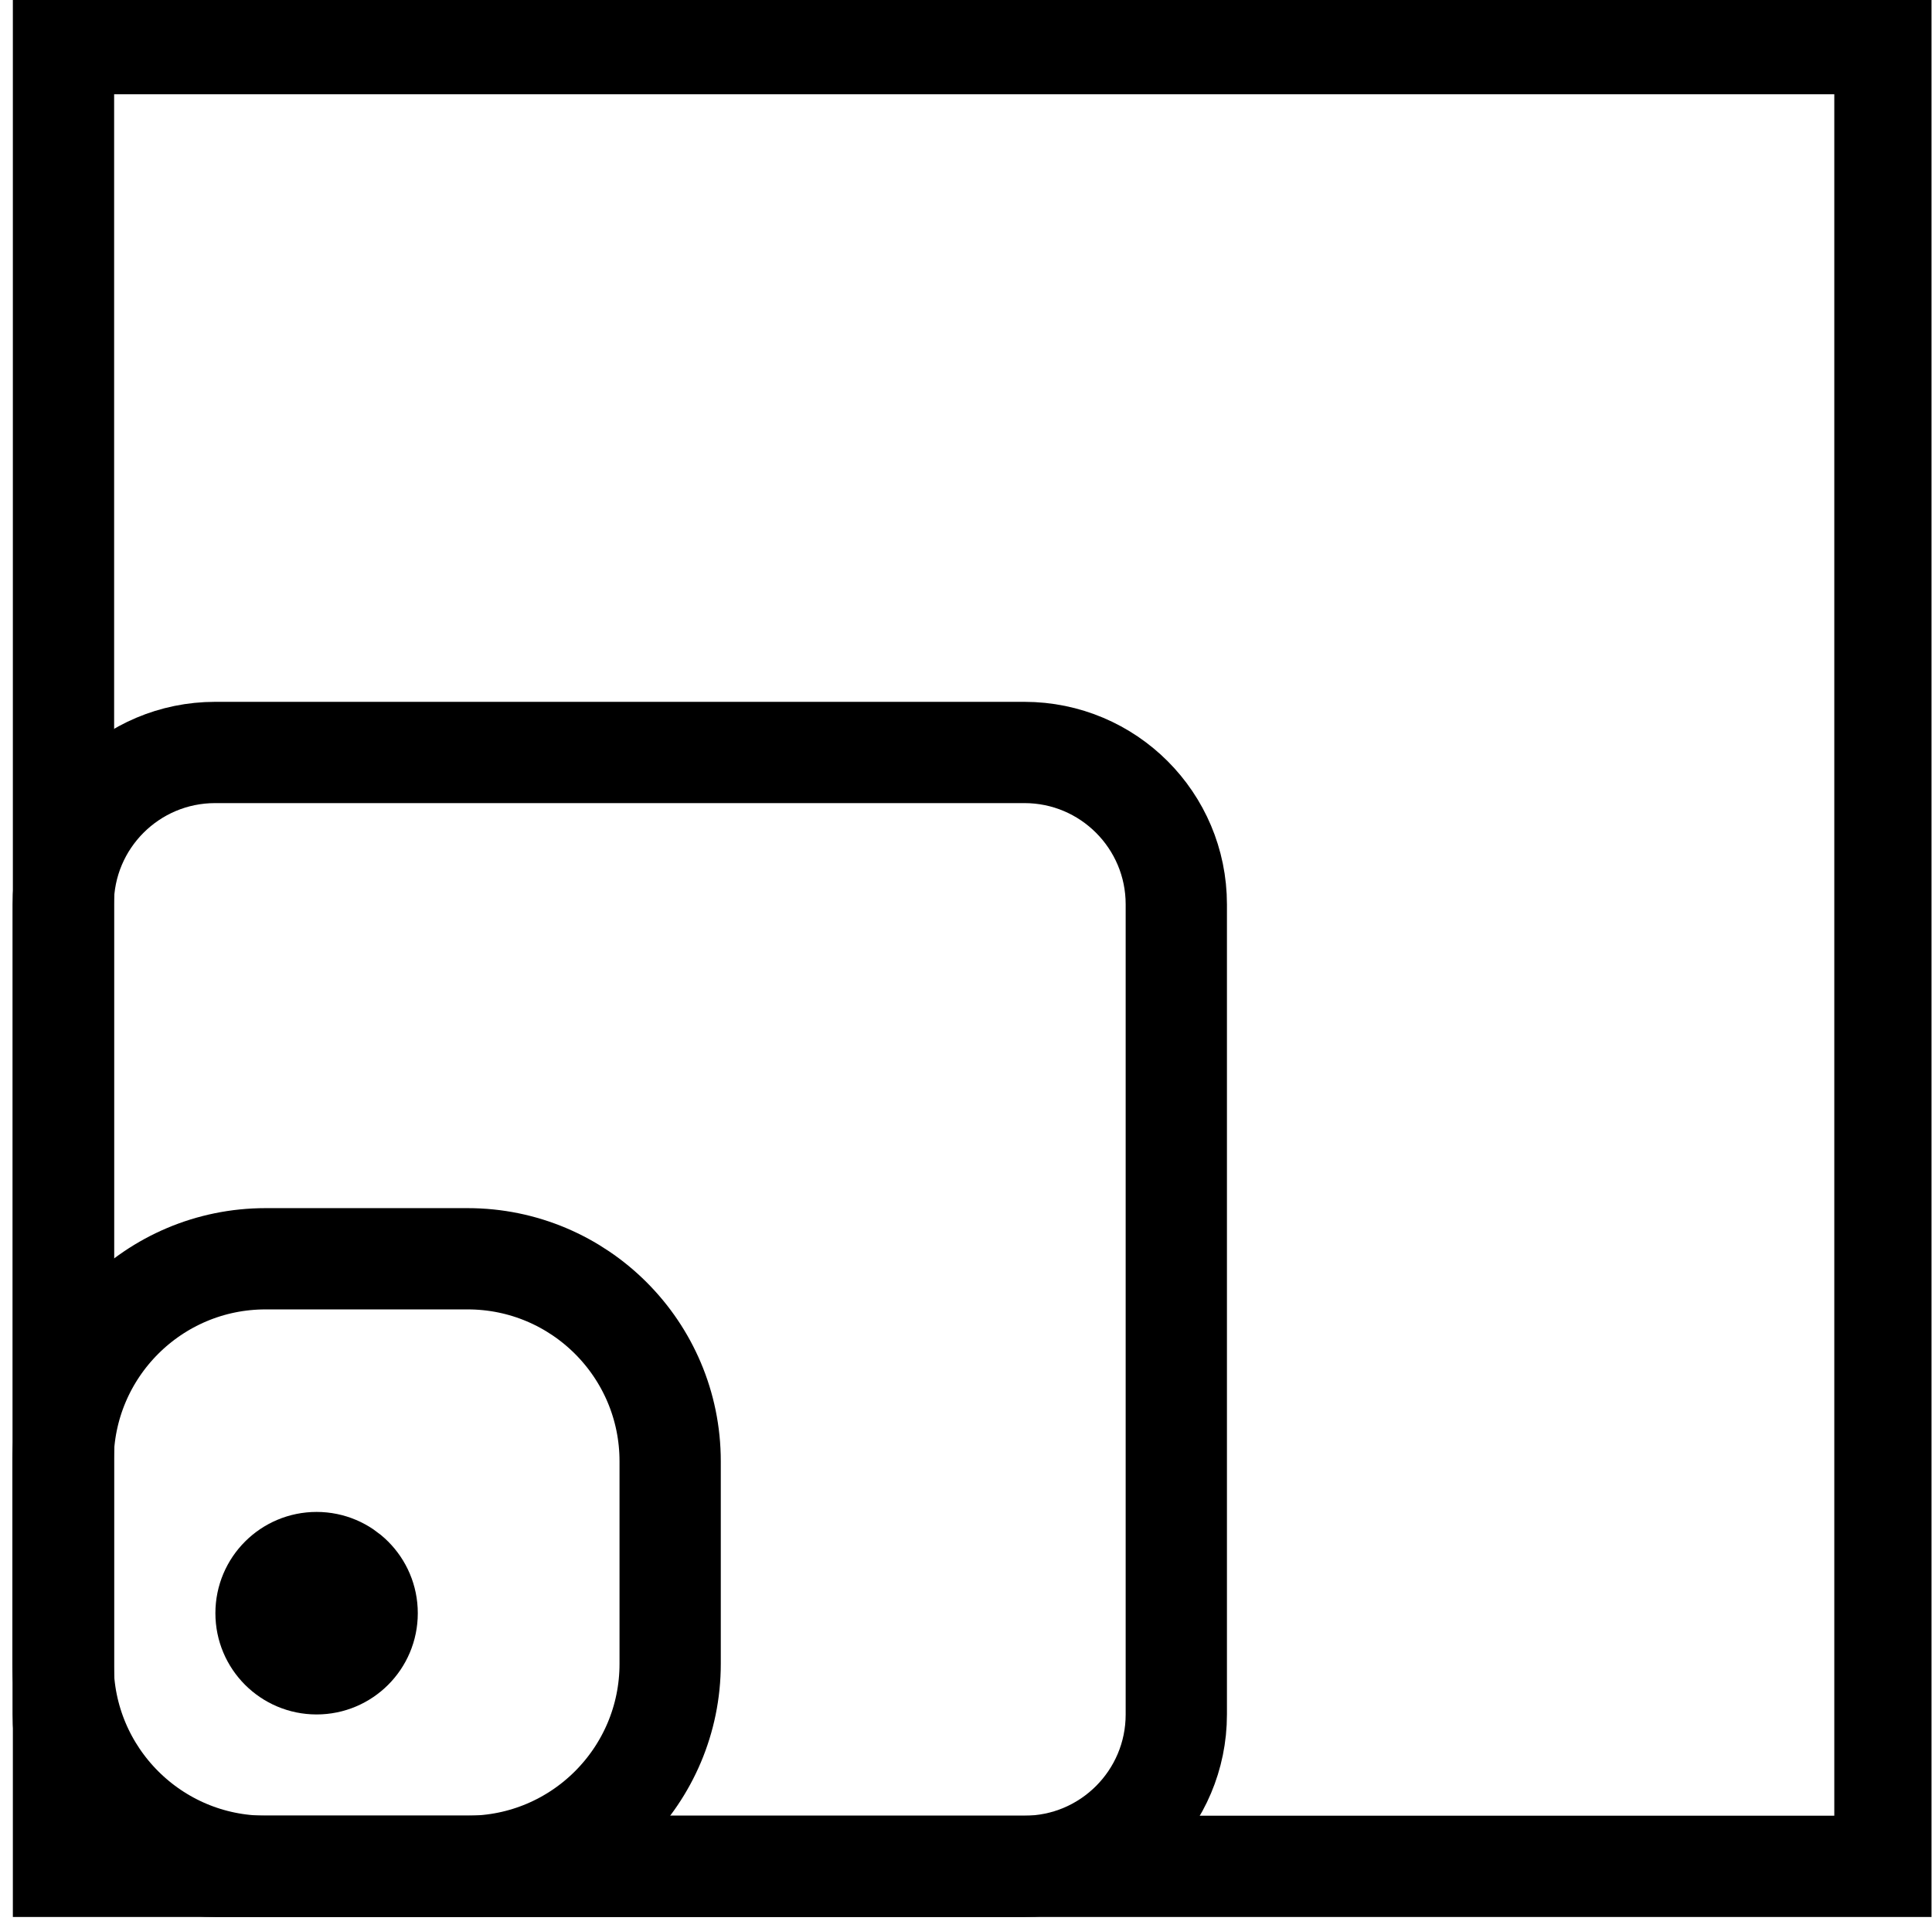 <svg width="177" height="176" viewBox="0 0 177 176" fill="none" xmlns="http://www.w3.org/2000/svg">
<g clip-path="url(#clip0_4646_3142)">
<path d="M42.84 115.333H24.332C14.084 115.333 5.777 123.641 5.777 133.889V152.444C5.777 162.692 14.084 171 24.332 171H42.84C53.088 171 61.396 162.692 61.396 152.444V133.889C61.396 123.641 53.088 115.333 42.84 115.333Z" stroke="black" stroke-width="9.278"/>
<path d="M33.637 147.799C33.637 145.241 31.563 143.167 29.005 143.167C26.447 143.167 24.373 145.241 24.373 147.799V147.813C24.373 150.371 26.447 152.445 29.005 152.445C31.563 152.445 33.637 150.371 33.637 147.813V147.799Z" stroke="black" stroke-width="9.278"/>
<path d="M93.851 68.944H19.711C12.025 68.944 5.794 75.175 5.794 82.861V157.083C5.794 164.769 12.025 171 19.711 171H93.851C101.537 171 107.767 164.769 107.767 157.083V82.861C107.767 75.175 101.537 68.944 93.851 68.944Z" stroke="black" stroke-width="9.278"/>
<path d="M172.688 4H5.817V171H172.688V4Z" stroke="black" stroke-width="9.278"/>
</g>
<defs>
<clipPath id="clip0_4646_3142">
<rect width="176" height="176" fill="white" transform="translate(0.955)"/>
</clipPath>
</defs>
</svg>

